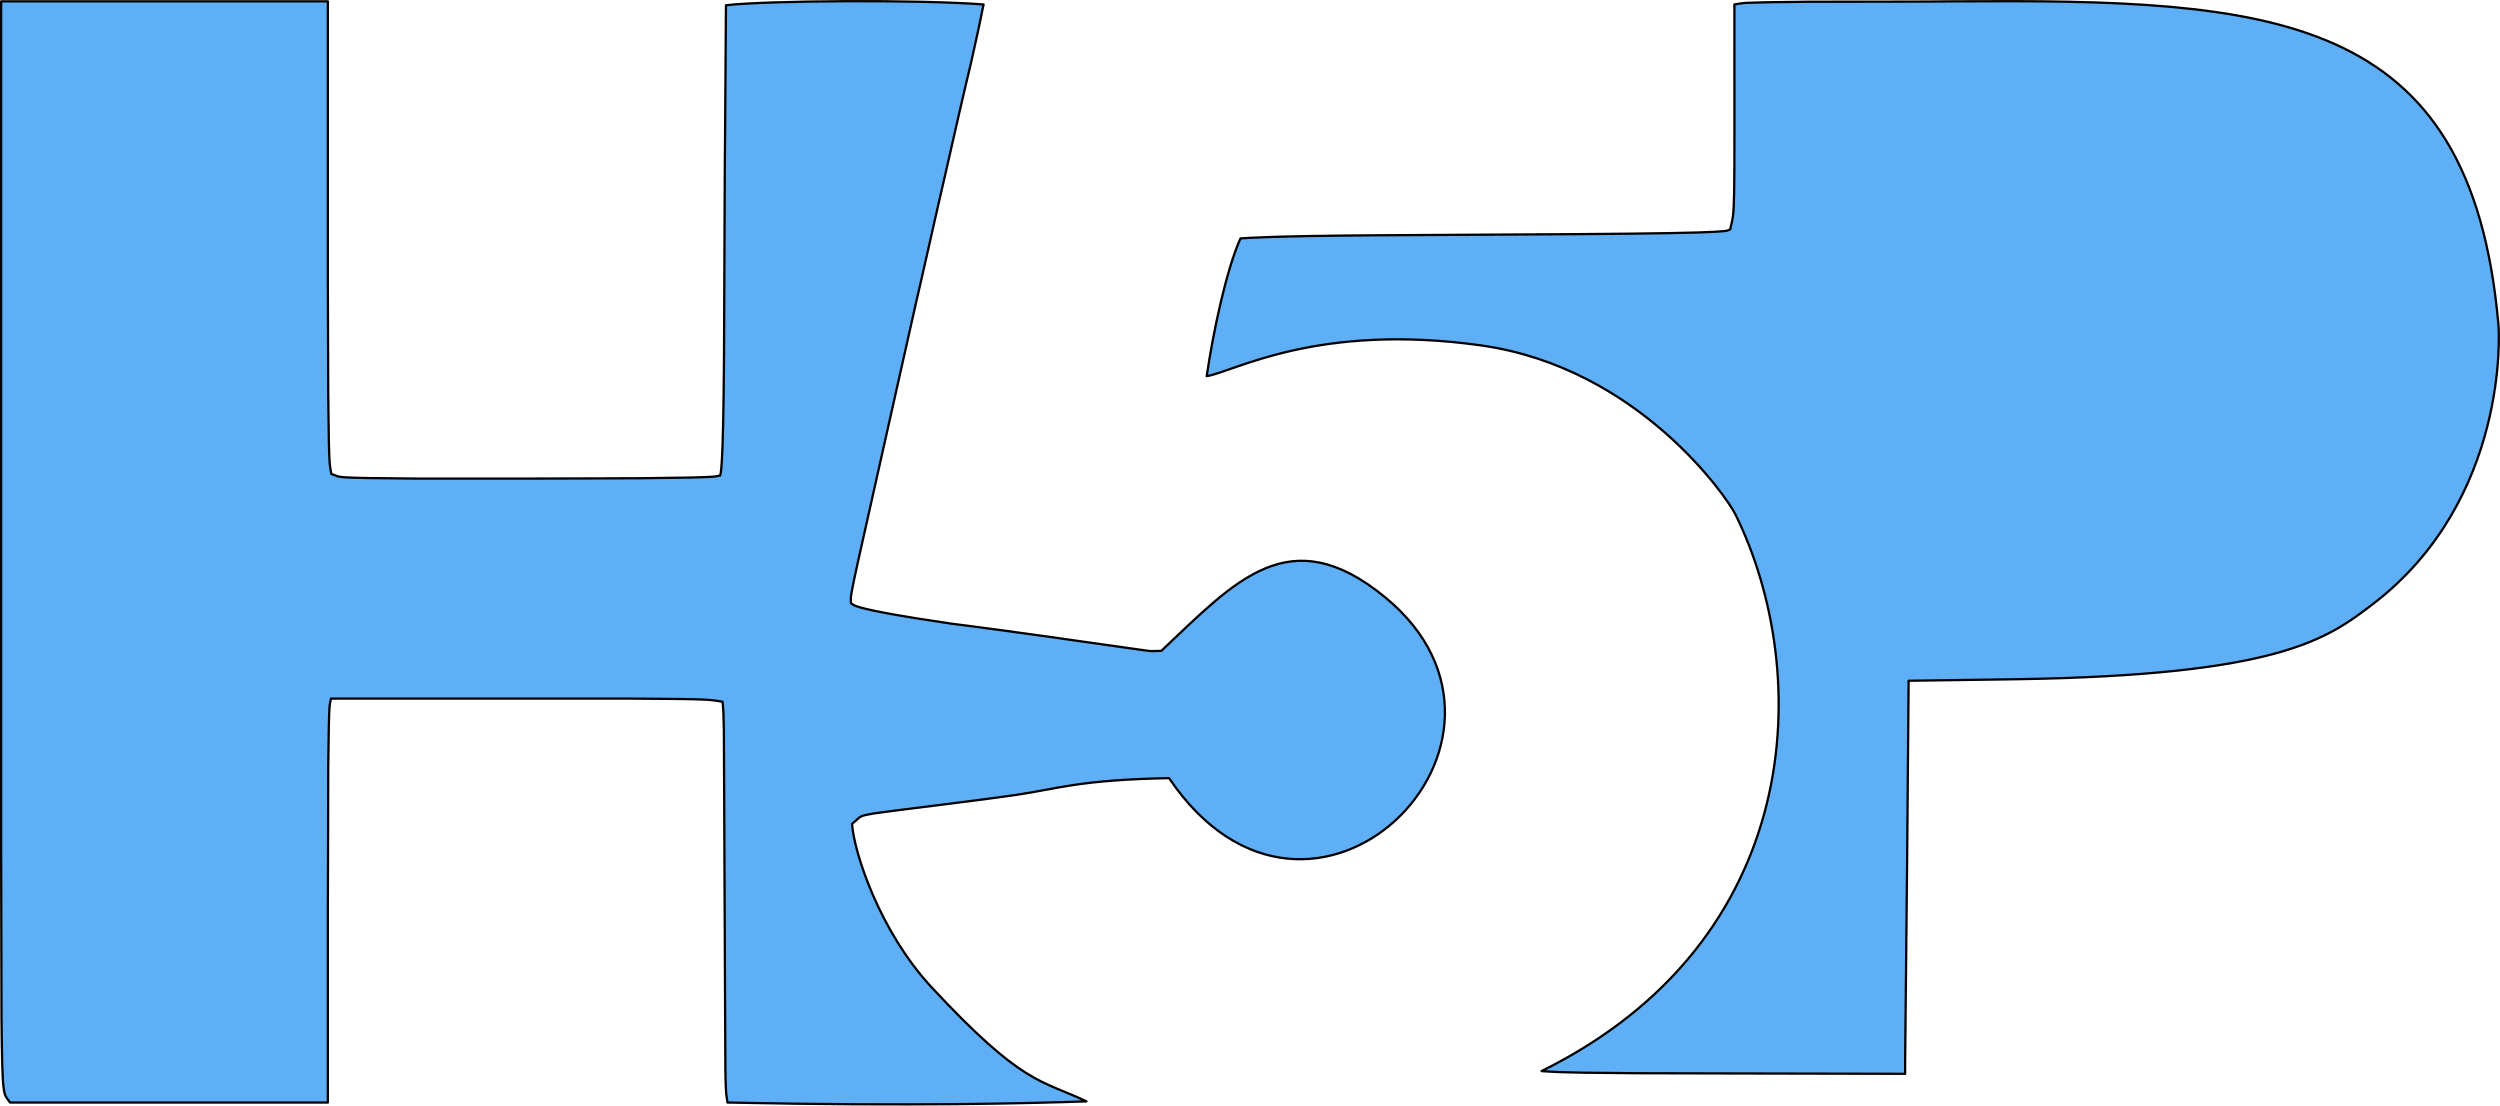 <?xml version="1.0" encoding="UTF-8" standalone="no"?>
<svg
   width="832.211pt"
   height="368.01pt"
   viewBox="0 0 832.211 368.01"
   version="1.1"
   id="svg21"
   sodipodi:docname="h5p.svg"
   inkscape:version="1.2.1 (9c6d41e410, 2022-07-14)"
   xmlns:inkscape="http://www.inkscape.org/namespaces/inkscape"
   xmlns:sodipodi="http://sodipodi.sourceforge.net/DTD/sodipodi-0.dtd"
   xmlns="http://www.w3.org/2000/svg"
   xmlns:svg="http://www.w3.org/2000/svg">
  <sodipodi:namedview
     id="namedview23"
     pagecolor="#ffffff"
     bordercolor="#666666"
     borderopacity="1.0"
     inkscape:showpageshadow="2"
     inkscape:pageopacity="0.0"
     inkscape:pagecheckerboard="0"
     inkscape:deskcolor="#d1d1d1"
     inkscape:document-units="pt"
     showgrid="false"
     inkscape:zoom="0.65451389"
     inkscape:cx="213.13528"
     inkscape:cy="546.97082"
     inkscape:window-width="1920"
     inkscape:window-height="986"
     inkscape:window-x="-11"
     inkscape:window-y="-11"
     inkscape:window-maximized="1"
     inkscape:current-layer="svg21" />
  <defs
     id="defs17" />
  <path
     id="Path0"
     stroke-width="0.7"
     stroke="#ff0000"
     stroke-opacity="1"
     fill="none"
     fill-opacity="0"
     stroke-linecap="round"
     stroke-linejoin="round"
     d="m 32.624,34.894 c 0,0 0,0 0,0" />
  <path
     id="Path1"
     stroke-width="0.761"
     stroke="#ff0000"
     stroke-opacity="1"
     fill="none"
     fill-opacity="0"
     stroke-linecap="round"
     stroke-linejoin="round"
     d="m 634.188,357.453 c 0,0 -61.482,-0.129 -61.482,-0.129 -46.37,0 -54.766,-0.388 -59.545,-0.775 87.961,-43.528 90.544,-132.393 64.582,-185.221 -2.583,-5.425 -32.162,-48.824 -84.473,-56.315 -54.766,-7.75 -82.536,8.783 -91.577,10.204 2.196,-14.983 6.587,-35.52 11.237,-45.853 2.583,-0.129 8.912,-0.775 44.432,-1.033 0,0 67.811,-0.387 67.811,-0.387 55.928,-0.387 48.824,-1.162 50.761,-1.55 1.679,-7.233 1.421,-1.421 1.421,-74.915 3.875,-0.517 0,-0.646 24.929,-0.904 5.812,0 41.849,0 48.695,-0.129 105.139,-0.646 171.53,2.842 180.7,107.594 0.258,1.937 3.617,58.253 -41.72,92.998 -15.371,11.754 -31.258,23.637 -118.056,25.058 -0.775,0 1.421,0 -36.553,0.517 0,0 -0.517,61.611 -0.517,61.611 0,0 -0.646,65.357 -0.646,65.357 0,0 0,3.875 0,3.875 z M 241.013,252.831 c 0,-17.695 -0.387,-18.083 -0.517,-19.245 -4.133,-0.646 -2.971,-0.904 -30.483,-1.033 -0.904,0 -41.332,0 -49.341,0 -25.187,0 -35.391,0 -50.503,0 -0.387,2.712 -0.646,-1.292 -0.904,22.345 0,14.854 -0.129,45.724 -0.129,46.628 0,0 0,65.486 0,65.486 0,0 -105.785,0 -105.785,0 -2.196,-3.229 -2.583,-0.387 -2.842,-27.899 0,-1.162 -0.129,-53.345 -0.129,-54.378 0,-5.425 0,-150.347 0,-268.532 0,-7.879 0,-10.979 0,-15.758 0,0 108.756,0 108.756,0 0,0 0,93.773 0,93.773 0,8.266 0.129,36.812 0.129,37.458 0.258,26.091 0.517,22.475 1.033,26.091 3.875,1.162 -1.808,1.292 28.804,1.55 1.421,0 35.262,0 35.908,0 12.529,0 38.103,-0.129 38.878,-0.129 27.899,-0.258 23.766,-0.646 25.833,-0.904 0.129,-0.775 1.033,0 1.292,-40.299 0,0 0.258,-61.87 0.258,-61.87 0,-1.033 0.129,-10.85 0.387,-54.378 13.562,-1.55 63.419,-1.937 85.765,-0.258 -0.646,2.712 -0.258,1.937 -4.262,19.762 -0.775,2.971 -6.717,28.804 -8.525,36.941 -1.808,7.621 -9.429,41.72 -9.687,42.495 -22.345,99.973 -21.829,95.969 -21.7,100.102 1.292,0.517 -1.679,1.679 33.583,6.846 2.583,0.258 33.195,4.392 42.624,5.812 29.708,4.133 21.054,3.229 27.124,3.229 24.541,-23.12 42.624,-44.045 74.528,-17.825 57.995,47.661 -24.67,130.068 -71.944,60.19 -29.579,0.517 -37.587,3.617 -50.761,5.554 -15.112,2.196 -42.753,5.425 -47.532,6.2 -5.167,0.904 -4.004,0.775 -7.233,3.487 0.646,9.558 9.171,35.649 26.349,54.249 30.612,32.937 36.553,30.87 51.666,38.103 -19.116,0.646 -57.349,1.679 -119.477,0.387 -0.387,-3.1 -0.775,-0.517 -0.775,-25.316 0,0 -0.387,-88.865 -0.387,-88.865 z"
     style="fill:#5eaff6;fill-opacity:1;stroke:#000000;stroke-opacity:1" />
</svg>
